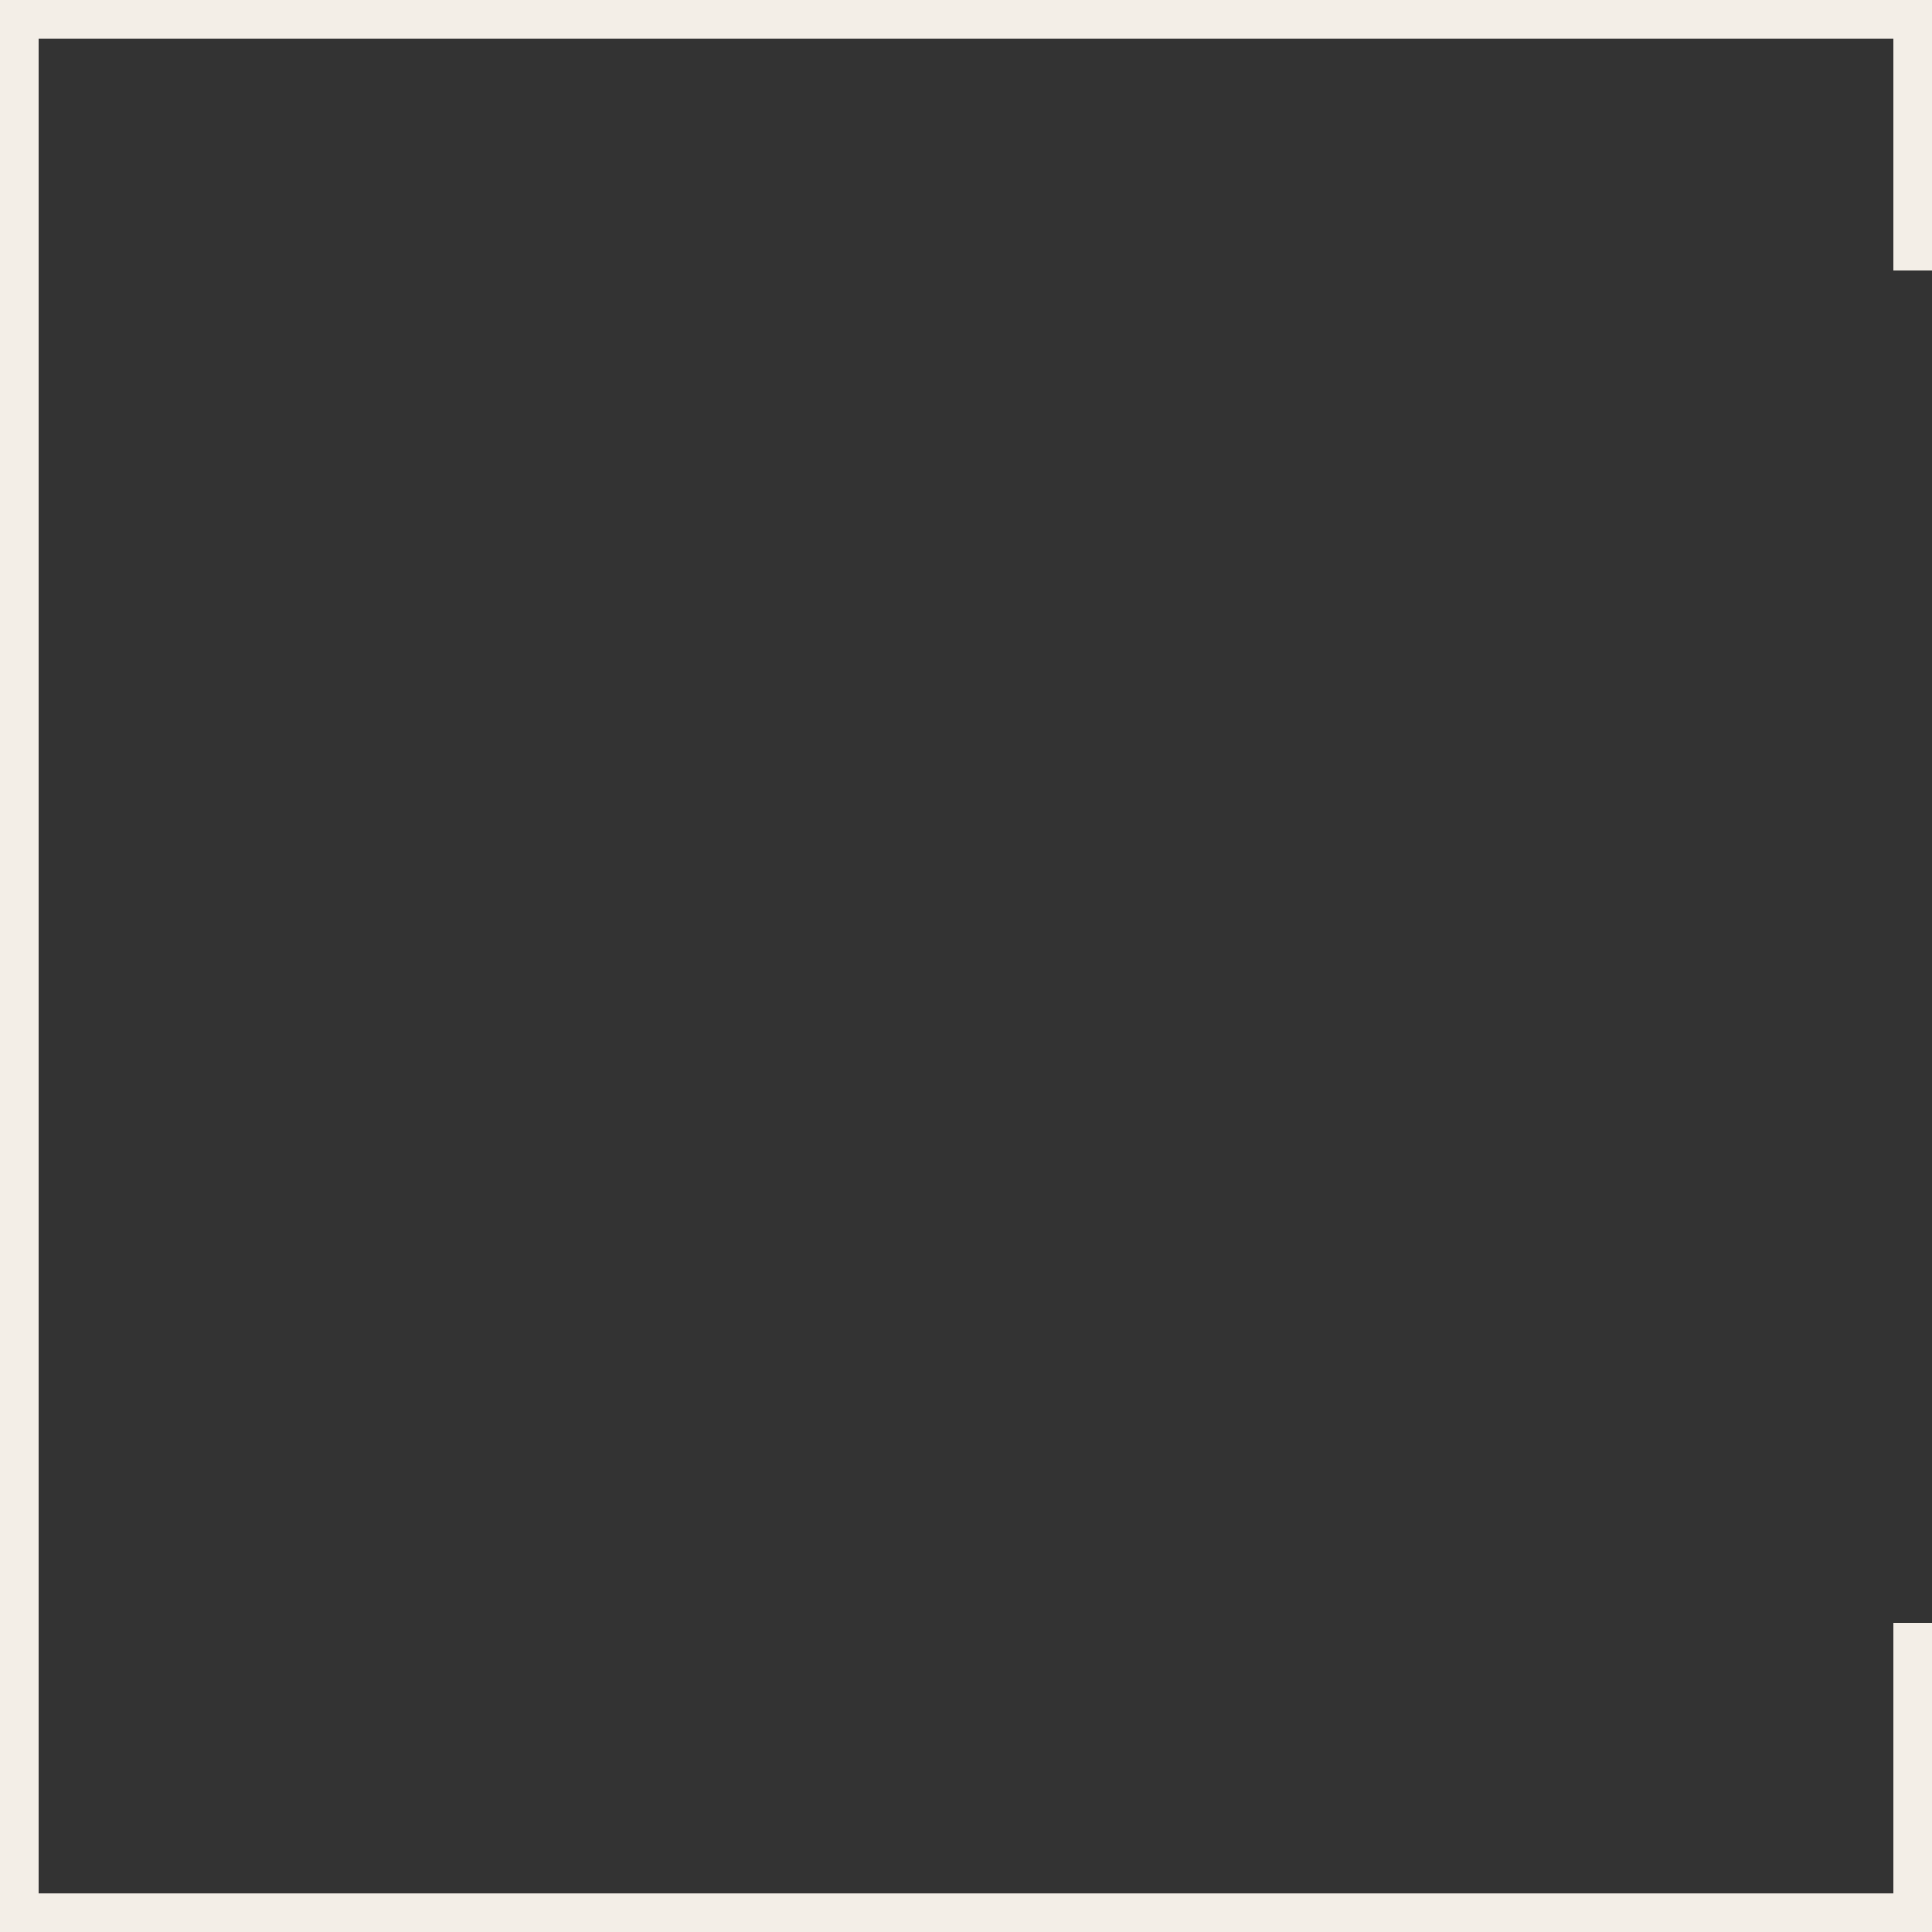 <?xml version="1.0" encoding="UTF-8"?> <svg xmlns="http://www.w3.org/2000/svg" width="50" height="50" viewBox="0 0 50 50" fill="none"><rect x="0" y="0" width="50" height="50" fill="#333333" stroke="none"/><path d="M50 7H49V1H1V49H49V42H50V50H0V0H50V7Z" fill="#F3EEE7"></path></svg> 